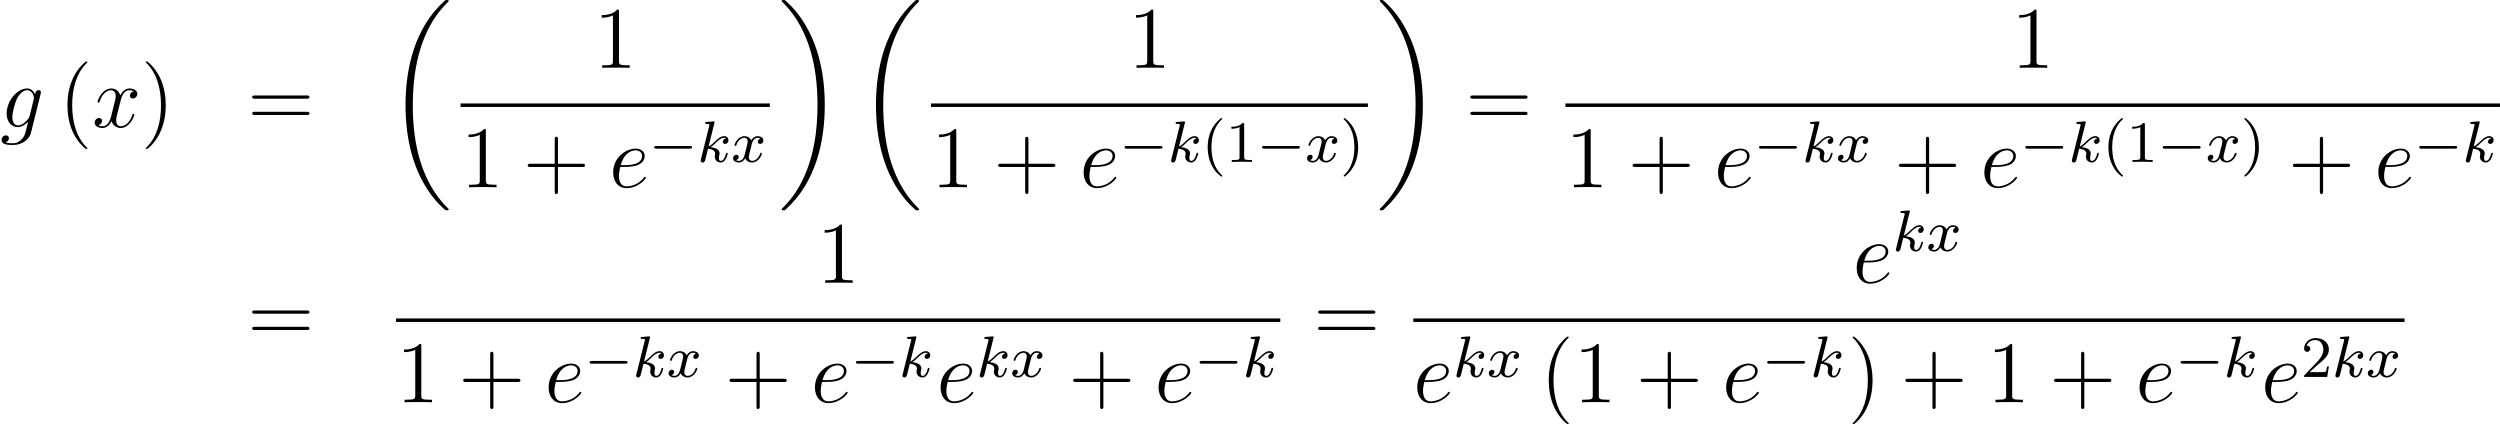 <?xml version='1.0' encoding='UTF-8'?>
<!-- This file was generated by dvisvgm 2.13.1 -->
<svg version='1.1' xmlns='http://www.w3.org/2000/svg' xmlns:xlink='http://www.w3.org/1999/xlink' width='340.921pt' height='57.843pt' viewBox='62.068 78.705 340.921 57.843'>
<defs>
<path id='g4-40' d='M2.654 1.993C2.718 1.993 2.813 1.993 2.813 1.897C2.813 1.865 2.805 1.857 2.702 1.753C1.61 .725 1.339-.757 1.339-1.993C1.339-4.288 2.287-5.364 2.694-5.731C2.805-5.834 2.813-5.842 2.813-5.882S2.782-5.978 2.702-5.978C2.574-5.978 2.176-5.571 2.112-5.499C1.044-4.384 .821-2.949 .821-1.993C.821-.207 1.57 1.227 2.654 1.993Z'/>
<path id='g4-41' d='M2.463-1.993C2.463-2.75 2.335-3.658 1.841-4.599C1.451-5.332 .725-5.978 .582-5.978C.502-5.978 .478-5.922 .478-5.882C.478-5.85 .478-5.834 .574-5.738C1.69-4.678 1.945-3.22 1.945-1.993C1.945 .295 .996 1.379 .59 1.745C.486 1.849 .478 1.857 .478 1.897S.502 1.993 .582 1.993C.709 1.993 1.108 1.586 1.172 1.514C2.24 .399 2.463-1.036 2.463-1.993Z'/>
<path id='g4-49' d='M2.503-5.077C2.503-5.292 2.487-5.3 2.271-5.3C1.945-4.981 1.522-4.79 .765-4.79V-4.527C.98-4.527 1.411-4.527 1.873-4.742V-.654C1.873-.359 1.849-.263 1.092-.263H.813V0C1.14-.024 1.825-.024 2.184-.024S3.236-.024 3.563 0V-.263H3.284C2.527-.263 2.503-.359 2.503-.654V-5.077Z'/>
<path id='g4-50' d='M2.248-1.626C2.375-1.745 2.71-2.008 2.837-2.12C3.332-2.574 3.802-3.013 3.802-3.738C3.802-4.686 3.005-5.3 2.008-5.3C1.052-5.3 .422-4.575 .422-3.866C.422-3.475 .733-3.419 .845-3.419C1.012-3.419 1.259-3.539 1.259-3.842C1.259-4.256 .861-4.256 .765-4.256C.996-4.838 1.53-5.037 1.921-5.037C2.662-5.037 3.045-4.407 3.045-3.738C3.045-2.909 2.463-2.303 1.522-1.339L.518-.303C.422-.215 .422-.199 .422 0H3.571L3.802-1.427H3.555C3.531-1.267 3.467-.869 3.371-.717C3.324-.654 2.718-.654 2.59-.654H1.172L2.248-1.626Z'/>
<path id='g2-107' d='M2.327-5.292C2.335-5.308 2.359-5.412 2.359-5.42C2.359-5.46 2.327-5.531 2.232-5.531C2.2-5.531 1.953-5.507 1.769-5.491L1.323-5.46C1.148-5.444 1.068-5.436 1.068-5.292C1.068-5.181 1.18-5.181 1.275-5.181C1.658-5.181 1.658-5.133 1.658-5.061C1.658-5.037 1.658-5.021 1.618-4.878L.486-.343C.454-.223 .454-.175 .454-.167C.454-.032 .566 .08 .717 .08C.988 .08 1.052-.175 1.084-.287C1.164-.622 1.371-1.467 1.459-1.801C1.897-1.753 2.431-1.602 2.431-1.148C2.431-1.108 2.431-1.068 2.415-.988C2.391-.885 2.375-.773 2.375-.733C2.375-.263 2.726 .08 3.188 .08C3.523 .08 3.73-.167 3.834-.319C4.025-.614 4.152-1.092 4.152-1.14C4.152-1.219 4.089-1.243 4.033-1.243C3.937-1.243 3.921-1.196 3.889-1.052C3.786-.677 3.579-.143 3.204-.143C2.997-.143 2.949-.319 2.949-.534C2.949-.638 2.957-.733 2.997-.917C3.005-.948 3.037-1.076 3.037-1.164C3.037-1.817 2.216-1.961 1.809-2.016C2.104-2.192 2.375-2.463 2.471-2.566C2.909-2.997 3.268-3.292 3.65-3.292C3.754-3.292 3.85-3.268 3.913-3.188C3.483-3.132 3.483-2.758 3.483-2.75C3.483-2.574 3.618-2.455 3.794-2.455C4.009-2.455 4.248-2.63 4.248-2.957C4.248-3.228 4.057-3.515 3.658-3.515C3.196-3.515 2.782-3.164 2.327-2.71C1.865-2.256 1.666-2.168 1.538-2.112L2.327-5.292Z'/>
<path id='g2-120' d='M3.993-3.18C3.642-3.092 3.626-2.782 3.626-2.75C3.626-2.574 3.762-2.455 3.937-2.455S4.384-2.59 4.384-2.933C4.384-3.387 3.881-3.515 3.587-3.515C3.212-3.515 2.909-3.252 2.726-2.941C2.55-3.363 2.136-3.515 1.809-3.515C.94-3.515 .454-2.519 .454-2.295C.454-2.224 .51-2.192 .574-2.192C.669-2.192 .685-2.232 .709-2.327C.893-2.909 1.371-3.292 1.785-3.292C2.096-3.292 2.248-3.068 2.248-2.782C2.248-2.622 2.152-2.256 2.088-2C2.032-1.769 1.857-1.06 1.817-.909C1.706-.478 1.419-.143 1.06-.143C1.028-.143 .821-.143 .654-.255C1.02-.343 1.02-.677 1.02-.685C1.02-.869 .877-.98 .701-.98C.486-.98 .255-.797 .255-.494C.255-.128 .646 .08 1.052 .08C1.474 .08 1.769-.239 1.913-.494C2.088-.104 2.455 .08 2.837 .08C3.706 .08 4.184-.917 4.184-1.14C4.184-1.219 4.121-1.243 4.065-1.243C3.969-1.243 3.953-1.188 3.929-1.108C3.77-.574 3.316-.143 2.853-.143C2.59-.143 2.399-.319 2.399-.654C2.399-.813 2.447-.996 2.558-1.443C2.614-1.682 2.79-2.383 2.829-2.534C2.941-2.949 3.22-3.292 3.579-3.292C3.618-3.292 3.826-3.292 3.993-3.18Z'/>
<path id='g1-0' d='M5.571-1.809C5.699-1.809 5.874-1.809 5.874-1.993S5.699-2.176 5.571-2.176H1.004C.877-2.176 .701-2.176 .701-1.993S.877-1.809 1.004-1.809H5.571Z'/>
<path id='g0-18' d='M8.369 28.083C8.369 28.035 8.345 28.011 8.321 27.975C7.878 27.533 7.077 26.732 6.276 25.441C4.352 22.356 3.479 18.471 3.479 13.868C3.479 10.652 3.909 6.504 5.882 2.941C6.826 1.243 7.807 .263 8.333-.263C8.369-.299 8.369-.323 8.369-.359C8.369-.478 8.285-.478 8.118-.478S7.926-.478 7.747-.299C3.742 3.347 2.487 8.823 2.487 13.856C2.487 18.554 3.563 23.289 6.599 26.863C6.838 27.138 7.293 27.628 7.783 28.059C7.926 28.202 7.95 28.202 8.118 28.202S8.369 28.202 8.369 28.083Z'/>
<path id='g0-19' d='M6.3 13.868C6.3 9.17 5.224 4.435 2.188 .861C1.949 .586 1.494 .096 1.004-.335C.861-.478 .837-.478 .669-.478C.526-.478 .418-.478 .418-.359C.418-.311 .466-.263 .49-.239C.909 .191 1.71 .992 2.511 2.283C4.435 5.368 5.308 9.253 5.308 13.856C5.308 17.072 4.878 21.22 2.905 24.783C1.961 26.481 .968 27.473 .466 27.975C.442 28.011 .418 28.047 .418 28.083C.418 28.202 .526 28.202 .669 28.202C.837 28.202 .861 28.202 1.04 28.023C5.045 24.377 6.3 18.901 6.3 13.868Z'/>
<path id='g5-40' d='M3.885 2.905C3.885 2.869 3.885 2.845 3.682 2.642C2.487 1.435 1.817-.538 1.817-2.977C1.817-5.296 2.379-7.293 3.766-8.703C3.885-8.811 3.885-8.835 3.885-8.871C3.885-8.942 3.826-8.966 3.778-8.966C3.622-8.966 2.642-8.106 2.056-6.934C1.447-5.727 1.172-4.447 1.172-2.977C1.172-1.913 1.339-.49 1.961 .789C2.666 2.224 3.646 3.001 3.778 3.001C3.826 3.001 3.885 2.977 3.885 2.905Z'/>
<path id='g5-41' d='M3.371-2.977C3.371-3.885 3.252-5.368 2.582-6.755C1.877-8.189 .897-8.966 .765-8.966C.717-8.966 .658-8.942 .658-8.871C.658-8.835 .658-8.811 .861-8.608C2.056-7.4 2.726-5.428 2.726-2.989C2.726-.669 2.164 1.327 .777 2.738C.658 2.845 .658 2.869 .658 2.905C.658 2.977 .717 3.001 .765 3.001C.921 3.001 1.901 2.14 2.487 .968C3.096-.251 3.371-1.542 3.371-2.977Z'/>
<path id='g5-43' d='M4.77-2.762H8.07C8.237-2.762 8.452-2.762 8.452-2.977C8.452-3.204 8.249-3.204 8.07-3.204H4.77V-6.504C4.77-6.671 4.77-6.886 4.555-6.886C4.328-6.886 4.328-6.683 4.328-6.504V-3.204H1.028C.861-3.204 .646-3.204 .646-2.989C.646-2.762 .849-2.762 1.028-2.762H4.328V.538C4.328 .705 4.328 .921 4.543 .921C4.77 .921 4.77 .717 4.77 .538V-2.762Z'/>
<path id='g5-49' d='M3.443-7.663C3.443-7.938 3.443-7.95 3.204-7.95C2.917-7.627 2.319-7.185 1.088-7.185V-6.838C1.363-6.838 1.961-6.838 2.618-7.149V-.921C2.618-.49 2.582-.347 1.53-.347H1.16V0C1.482-.024 2.642-.024 3.037-.024S4.579-.024 4.902 0V-.347H4.531C3.479-.347 3.443-.49 3.443-.921V-7.663Z'/>
<path id='g5-61' d='M8.07-3.873C8.237-3.873 8.452-3.873 8.452-4.089C8.452-4.316 8.249-4.316 8.07-4.316H1.028C.861-4.316 .646-4.316 .646-4.101C.646-3.873 .849-3.873 1.028-3.873H8.07ZM8.07-1.65C8.237-1.65 8.452-1.65 8.452-1.865C8.452-2.092 8.249-2.092 8.07-2.092H1.028C.861-2.092 .646-2.092 .646-1.877C.646-1.65 .849-1.65 1.028-1.65H8.07Z'/>
<path id='g3-101' d='M2.14-2.774C2.463-2.774 3.276-2.798 3.85-3.013C4.758-3.359 4.842-4.053 4.842-4.268C4.842-4.794 4.388-5.272 3.599-5.272C2.343-5.272 .538-4.136 .538-2.008C.538-.753 1.255 .12 2.343 .12C3.969 .12 4.997-1.148 4.997-1.303C4.997-1.375 4.926-1.435 4.878-1.435C4.842-1.435 4.83-1.423 4.722-1.315C3.957-.299 2.821-.12 2.367-.12C1.686-.12 1.327-.658 1.327-1.542C1.327-1.71 1.327-2.008 1.506-2.774H2.14ZM1.566-3.013C2.08-4.854 3.216-5.033 3.599-5.033C4.125-5.033 4.483-4.722 4.483-4.268C4.483-3.013 2.57-3.013 2.068-3.013H1.566Z'/>
<path id='g3-103' d='M4.041-1.518C3.993-1.327 3.969-1.279 3.814-1.1C3.324-.466 2.821-.239 2.451-.239C2.056-.239 1.686-.55 1.686-1.375C1.686-2.008 2.044-3.347 2.307-3.885C2.654-4.555 3.192-5.033 3.694-5.033C4.483-5.033 4.639-4.053 4.639-3.981L4.603-3.814L4.041-1.518ZM4.782-4.483C4.627-4.83 4.292-5.272 3.694-5.272C2.391-5.272 .909-3.634 .909-1.853C.909-.61 1.662 0 2.427 0C3.061 0 3.622-.502 3.838-.741L3.575 .335C3.407 .992 3.335 1.291 2.905 1.71C2.415 2.2 1.961 2.2 1.698 2.2C1.339 2.2 1.04 2.176 .741 2.08C1.124 1.973 1.219 1.638 1.219 1.506C1.219 1.315 1.076 1.124 .813 1.124C.526 1.124 .215 1.363 .215 1.757C.215 2.248 .705 2.439 1.722 2.439C3.264 2.439 4.065 1.447 4.22 .801L5.547-4.555C5.583-4.698 5.583-4.722 5.583-4.746C5.583-4.914 5.452-5.045 5.272-5.045C4.985-5.045 4.818-4.806 4.782-4.483Z'/>
<path id='g3-120' d='M5.667-4.878C5.284-4.806 5.141-4.519 5.141-4.292C5.141-4.005 5.368-3.909 5.535-3.909C5.894-3.909 6.145-4.22 6.145-4.543C6.145-5.045 5.571-5.272 5.069-5.272C4.34-5.272 3.933-4.555 3.826-4.328C3.551-5.224 2.809-5.272 2.594-5.272C1.375-5.272 .729-3.706 .729-3.443C.729-3.395 .777-3.335 .861-3.335C.956-3.335 .98-3.407 1.004-3.455C1.411-4.782 2.212-5.033 2.558-5.033C3.096-5.033 3.204-4.531 3.204-4.244C3.204-3.981 3.132-3.706 2.989-3.132L2.582-1.494C2.403-.777 2.056-.12 1.423-.12C1.363-.12 1.064-.12 .813-.275C1.243-.359 1.339-.717 1.339-.861C1.339-1.1 1.16-1.243 .933-1.243C.646-1.243 .335-.992 .335-.61C.335-.108 .897 .12 1.411 .12C1.985 .12 2.391-.335 2.642-.825C2.833-.12 3.431 .12 3.873 .12C5.093 .12 5.738-1.447 5.738-1.71C5.738-1.769 5.691-1.817 5.619-1.817C5.511-1.817 5.499-1.757 5.464-1.662C5.141-.61 4.447-.12 3.909-.12C3.491-.12 3.264-.43 3.264-.921C3.264-1.184 3.312-1.375 3.503-2.164L3.921-3.79C4.101-4.507 4.507-5.033 5.057-5.033C5.081-5.033 5.416-5.033 5.667-4.878Z'/>
</defs>
<g id='page1'>
<use x='62.068' y='96.04' xlink:href='#g3-103'/>
<use x='70.094' y='96.04' xlink:href='#g5-40'/>
<use x='74.647' y='96.04' xlink:href='#g3-120'/>
<use x='81.299' y='96.04' xlink:href='#g5-41'/>
<use x='95.814' y='96.04' xlink:href='#g5-61'/>
<use x='114.881' y='79.183' xlink:href='#g0-18'/>
<use x='143.035' y='87.952' xlink:href='#g5-49'/>
<rect x='124.877' y='92.812' height='.478' width='42.17'/>
<use x='124.877' y='104.241' xlink:href='#g5-49'/>
<use x='133.387' y='104.241' xlink:href='#g5-43'/>
<use x='145.148' y='104.241' xlink:href='#g3-101'/>
<use x='150.573' y='100.787' xlink:href='#g1-0'/>
<use x='157.16' y='100.787' xlink:href='#g2-107'/>
<use x='161.782' y='100.787' xlink:href='#g2-120'/>
<use x='168.242' y='79.183' xlink:href='#g0-19'/>
<use x='179.035' y='79.183' xlink:href='#g0-18'/>
<use x='215.893' y='87.952' xlink:href='#g5-49'/>
<rect x='189.031' y='92.812' height='.478' width='59.577'/>
<use x='189.031' y='104.241' xlink:href='#g5-49'/>
<use x='197.541' y='104.241' xlink:href='#g5-43'/>
<use x='209.302' y='104.241' xlink:href='#g3-101'/>
<use x='214.727' y='100.787' xlink:href='#g1-0'/>
<use x='221.314' y='100.787' xlink:href='#g2-107'/>
<use x='225.935' y='100.787' xlink:href='#g4-40'/>
<use x='229.229' y='100.787' xlink:href='#g4-49'/>
<use x='233.463' y='100.787' xlink:href='#g1-0'/>
<use x='240.049' y='100.787' xlink:href='#g2-120'/>
<use x='244.816' y='100.787' xlink:href='#g4-41'/>
<use x='249.803' y='79.183' xlink:href='#g0-19'/>
<use x='261.924' y='96.04' xlink:href='#g5-61'/>
<use x='336.34' y='87.952' xlink:href='#g5-49'/>
<rect x='275.545' y='92.812' height='.478' width='127.443'/>
<use x='275.545' y='104.241' xlink:href='#g5-49'/>
<use x='284.055' y='104.241' xlink:href='#g5-43'/>
<use x='295.816' y='104.241' xlink:href='#g3-101'/>
<use x='301.242' y='100.787' xlink:href='#g1-0'/>
<use x='307.828' y='100.787' xlink:href='#g2-107'/>
<use x='312.45' y='100.787' xlink:href='#g2-120'/>
<use x='320.372' y='104.241' xlink:href='#g5-43'/>
<use x='332.133' y='104.241' xlink:href='#g3-101'/>
<use x='337.558' y='100.787' xlink:href='#g1-0'/>
<use x='344.145' y='100.787' xlink:href='#g2-107'/>
<use x='348.766' y='100.787' xlink:href='#g4-40'/>
<use x='352.06' y='100.787' xlink:href='#g4-49'/>
<use x='356.294' y='100.787' xlink:href='#g1-0'/>
<use x='362.88' y='100.787' xlink:href='#g2-120'/>
<use x='367.647' y='100.787' xlink:href='#g4-41'/>
<use x='374.095' y='104.241' xlink:href='#g5-43'/>
<use x='385.857' y='104.241' xlink:href='#g3-101'/>
<use x='391.282' y='100.787' xlink:href='#g1-0'/>
<use x='397.869' y='100.787' xlink:href='#g2-107'/>
<use x='95.814' y='125.359' xlink:href='#g5-61'/>
<use x='173.441' y='117.271' xlink:href='#g5-49'/>
<rect x='116.077' y='122.131' height='.478' width='120.581'/>
<use x='116.077' y='133.559' xlink:href='#g5-49'/>
<use x='124.586' y='133.559' xlink:href='#g5-43'/>
<use x='136.348' y='133.559' xlink:href='#g3-101'/>
<use x='141.773' y='130.105' xlink:href='#g1-0'/>
<use x='148.36' y='130.105' xlink:href='#g2-107'/>
<use x='152.981' y='130.105' xlink:href='#g2-120'/>
<use x='160.903' y='133.559' xlink:href='#g5-43'/>
<use x='172.664' y='133.559' xlink:href='#g3-101'/>
<use x='178.09' y='130.105' xlink:href='#g1-0'/>
<use x='184.676' y='130.105' xlink:href='#g2-107'/>
<use x='189.796' y='133.559' xlink:href='#g3-101'/>
<use x='195.221' y='130.105' xlink:href='#g2-107'/>
<use x='199.843' y='130.105' xlink:href='#g2-120'/>
<use x='207.765' y='133.559' xlink:href='#g5-43'/>
<use x='219.526' y='133.559' xlink:href='#g3-101'/>
<use x='224.951' y='130.105' xlink:href='#g1-0'/>
<use x='231.538' y='130.105' xlink:href='#g2-107'/>
<use x='241.174' y='125.359' xlink:href='#g5-61'/>
<use x='314.728' y='117.271' xlink:href='#g3-101'/>
<use x='320.154' y='112.932' xlink:href='#g2-107'/>
<use x='324.775' y='112.932' xlink:href='#g2-120'/>
<rect x='254.795' y='122.131' height='.478' width='135.179'/>
<use x='254.795' y='133.559' xlink:href='#g3-101'/>
<use x='260.22' y='130.105' xlink:href='#g2-107'/>
<use x='264.842' y='130.105' xlink:href='#g2-120'/>
<use x='272.1' y='133.559' xlink:href='#g5-40'/>
<use x='276.652' y='133.559' xlink:href='#g5-49'/>
<use x='285.162' y='133.559' xlink:href='#g5-43'/>
<use x='296.923' y='133.559' xlink:href='#g3-101'/>
<use x='302.348' y='130.105' xlink:href='#g1-0'/>
<use x='308.935' y='130.105' xlink:href='#g2-107'/>
<use x='314.055' y='133.559' xlink:href='#g5-41'/>
<use x='321.264' y='133.559' xlink:href='#g5-43'/>
<use x='333.025' y='133.559' xlink:href='#g5-49'/>
<use x='341.535' y='133.559' xlink:href='#g5-43'/>
<use x='353.296' y='133.559' xlink:href='#g3-101'/>
<use x='358.721' y='130.105' xlink:href='#g1-0'/>
<use x='365.308' y='130.105' xlink:href='#g2-107'/>
<use x='370.428' y='133.559' xlink:href='#g3-101'/>
<use x='375.853' y='130.105' xlink:href='#g4-50'/>
<use x='380.087' y='130.105' xlink:href='#g2-107'/>
<use x='384.709' y='130.105' xlink:href='#g2-120'/>
</g>
</svg>